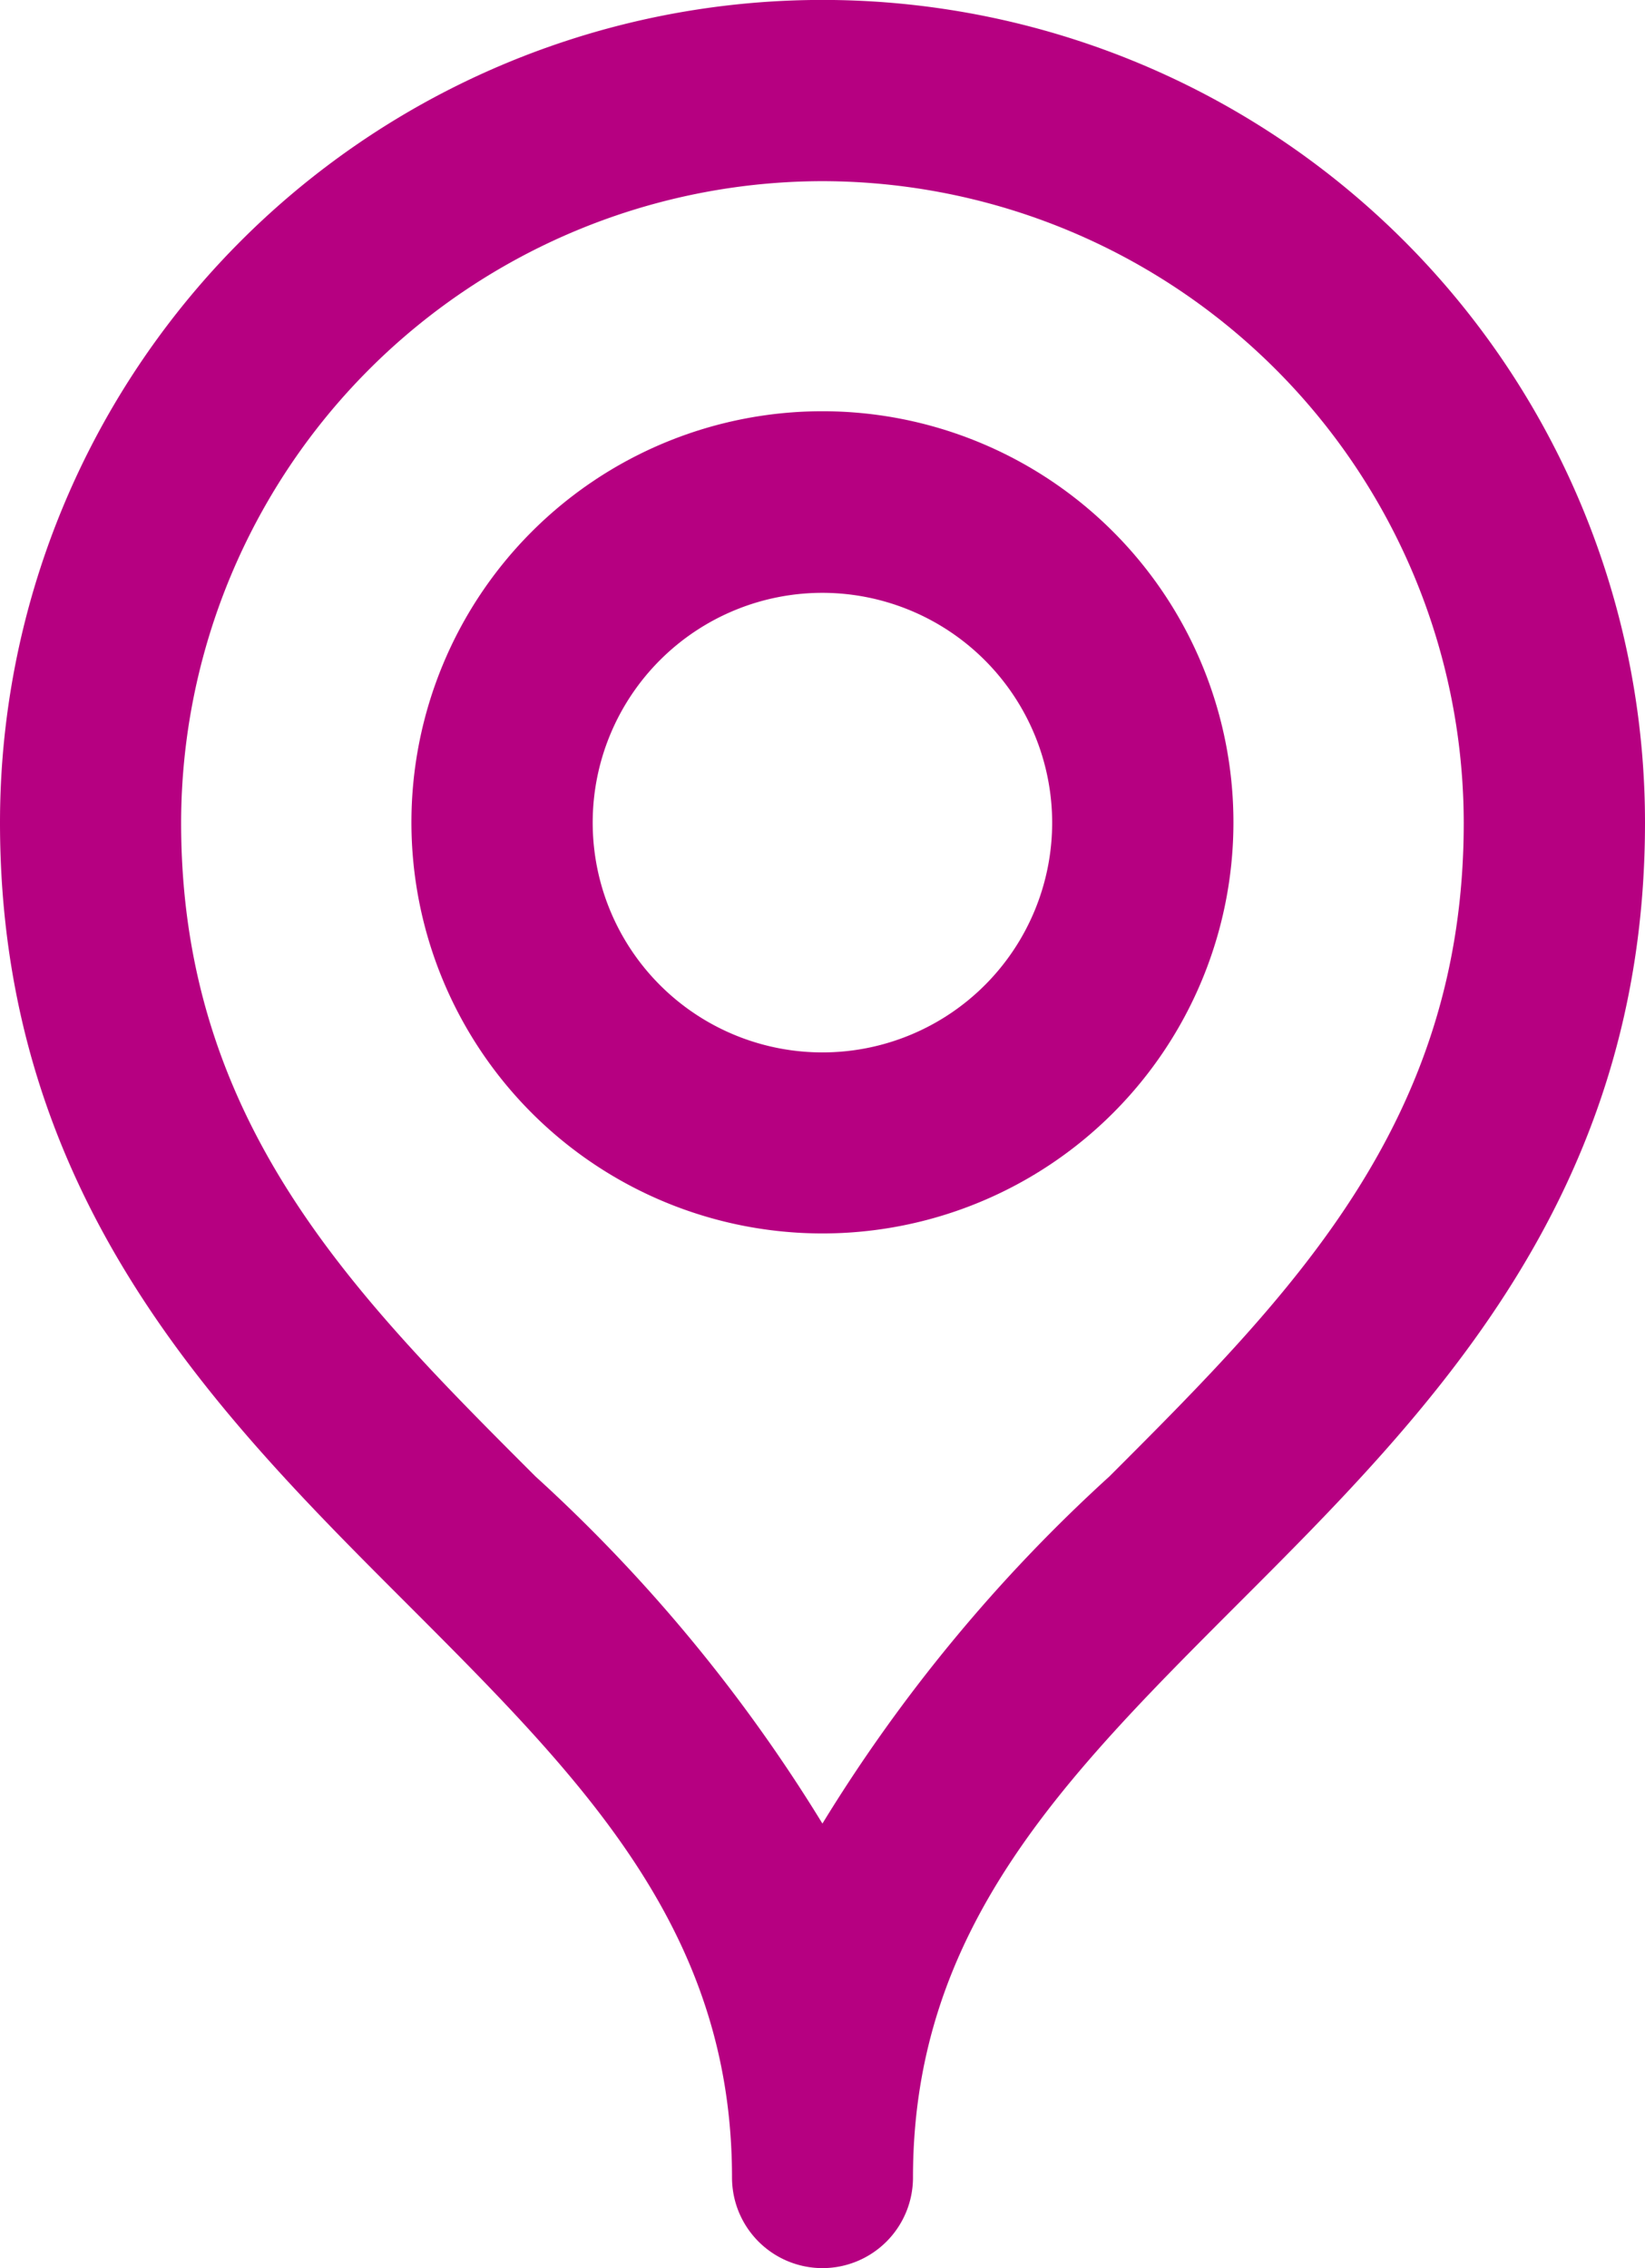 <svg xmlns="http://www.w3.org/2000/svg" width="11.607" height="16" viewBox="0 0 11.607 16">
  <g id="グループ_864" data-name="グループ 864" transform="translate(-169.458 -93.195)">
    <g id="グループ_862" data-name="グループ 862" transform="translate(169.458 93.195)">
      <path id="パス_223" data-name="パス 223" d="M175.262,109.195a.639.639,0,0,1-.639-.639c0-1.754-1.062-2.815-2.29-4.044-1.348-1.347-2.875-2.874-2.875-5.514a5.8,5.8,0,0,1,11.607,0c0,2.64-1.527,4.167-2.875,5.514-1.228,1.229-2.29,2.29-2.29,4.044A.639.639,0,0,1,175.262,109.195Zm0-14.722A4.531,4.531,0,0,0,170.736,99c0,2.111,1.215,3.325,2.5,4.61a11.236,11.236,0,0,1,2.025,2.449,11.236,11.236,0,0,1,2.025-2.449c1.285-1.285,2.5-2.5,2.5-4.61A4.531,4.531,0,0,0,175.262,94.473Z" transform="translate(-169.458 -93.195)" fill="#b60081"/>
    </g>
    <g id="グループ_863" data-name="グループ 863" transform="translate(172.362 96.099)">
      <path id="パス_224" data-name="パス 224" d="M174.63,101.265a2.9,2.9,0,1,1,2.9-2.9A2.9,2.9,0,0,1,174.63,101.265Zm0-4.519a1.621,1.621,0,1,0,1.621,1.621A1.623,1.623,0,0,0,174.63,96.746Z" transform="translate(-171.731 -95.468)" fill="#b60081"/>
    </g>
  </g>
</svg>
